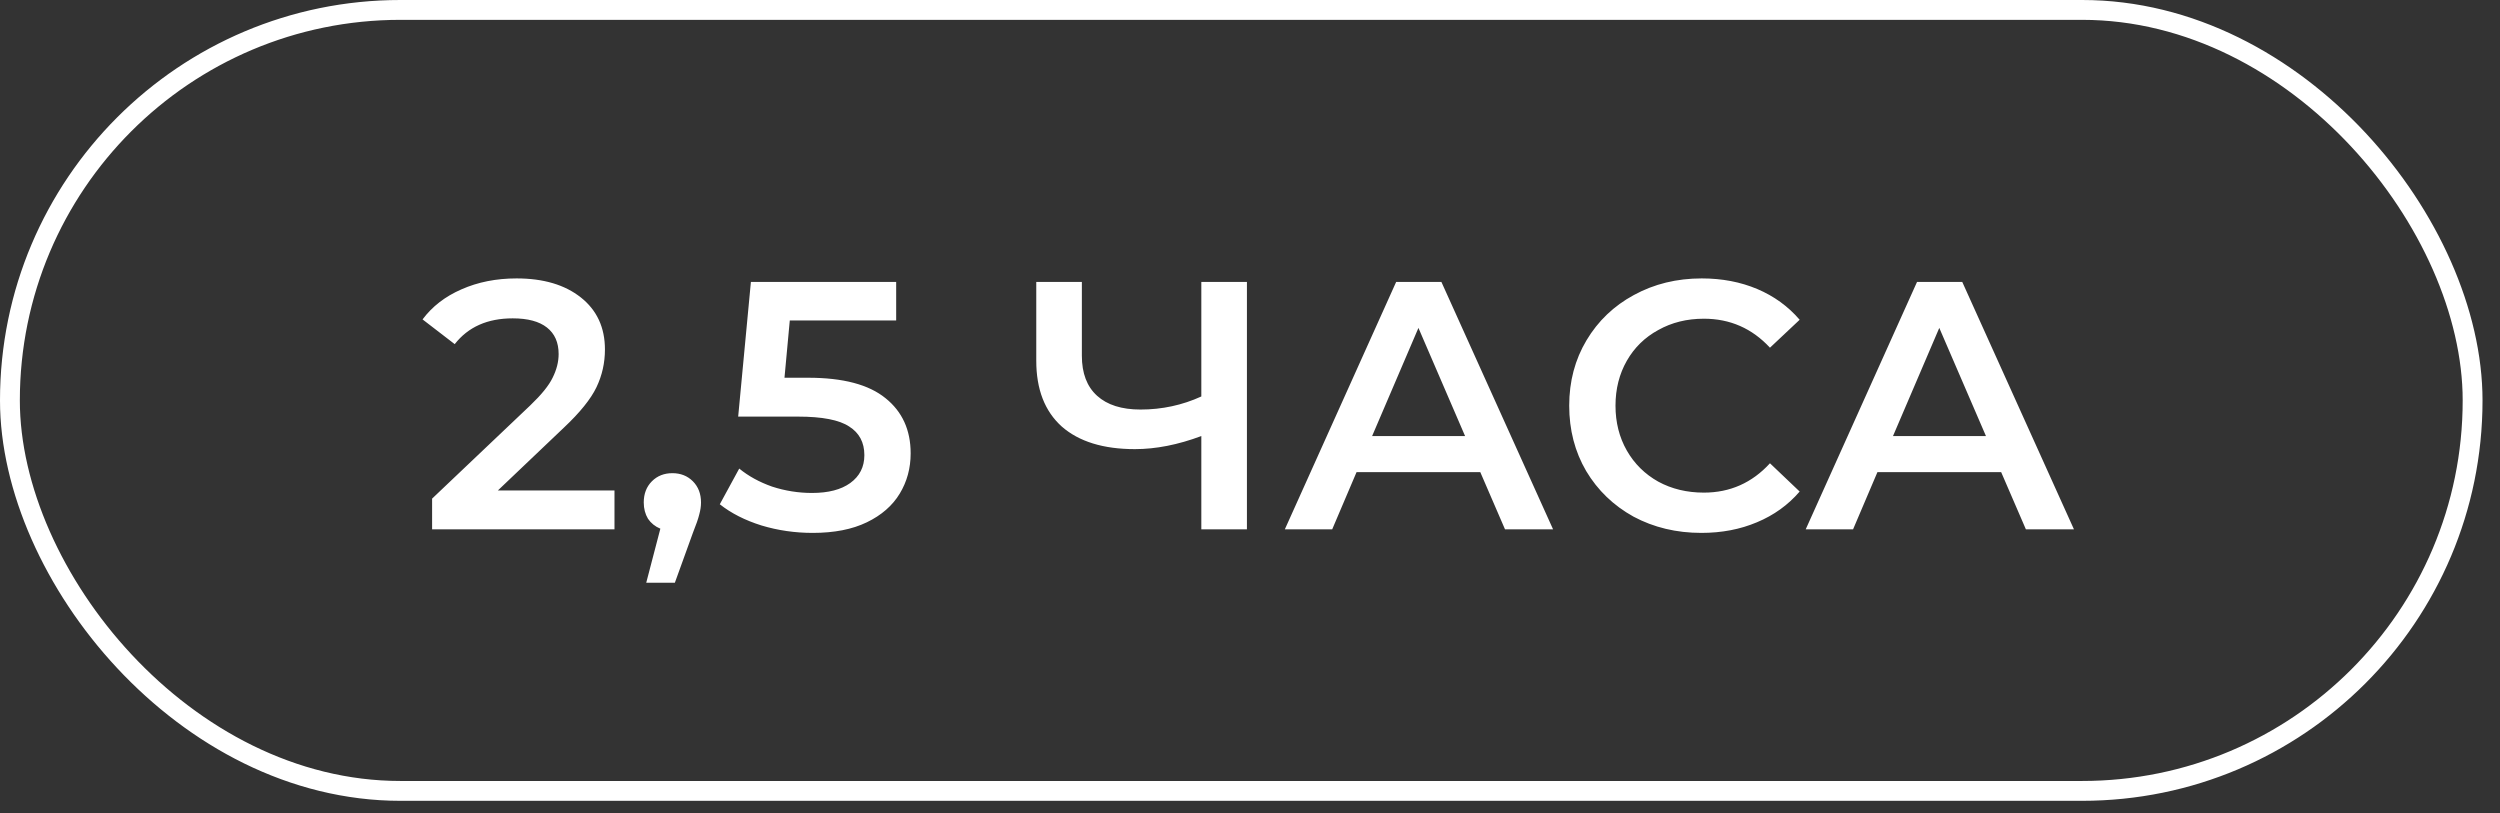<?xml version="1.0" encoding="UTF-8"?> <svg xmlns="http://www.w3.org/2000/svg" width="126" height="41" viewBox="0 0 126 41" fill="none"><rect x="0" y="0" width="126" height="41" fill="#333333" stroke="none"/><rect x="0.5" y="0.5" width="124.119" height="39.361" rx="19.68" stroke="white"></rect><path d="M30.97 24.721L30.97 26.68L21.778 26.68L21.778 25.13L26.73 20.427C27.288 19.893 27.663 19.43 27.852 19.038C28.054 18.634 28.155 18.236 28.155 17.844C28.155 17.262 27.959 16.817 27.567 16.508C27.176 16.199 26.6 16.045 25.84 16.045C24.569 16.045 23.595 16.478 22.918 17.345L21.297 16.098C21.784 15.445 22.437 14.941 23.256 14.584C24.088 14.216 25.014 14.032 26.035 14.032C27.389 14.032 28.47 14.353 29.278 14.994C30.085 15.635 30.489 16.508 30.489 17.613C30.489 18.29 30.346 18.925 30.061 19.519C29.776 20.113 29.23 20.79 28.423 21.55L25.091 24.721L30.97 24.721ZM33.888 23.848C34.304 23.848 34.648 23.984 34.921 24.257C35.194 24.531 35.331 24.887 35.331 25.326C35.331 25.516 35.301 25.718 35.242 25.932C35.194 26.134 35.087 26.443 34.921 26.858L34.013 29.37L32.57 29.37L33.282 26.645C33.021 26.538 32.813 26.371 32.659 26.146C32.516 25.908 32.445 25.635 32.445 25.326C32.445 24.887 32.582 24.531 32.855 24.257C33.128 23.984 33.472 23.848 33.888 23.848ZM40.731 19.038C42.489 19.038 43.789 19.382 44.633 20.071C45.476 20.748 45.897 21.674 45.897 22.85C45.897 23.598 45.713 24.275 45.345 24.881C44.977 25.487 44.425 25.968 43.688 26.324C42.952 26.68 42.044 26.858 40.963 26.858C40.072 26.858 39.211 26.734 38.38 26.484C37.548 26.223 36.848 25.867 36.278 25.415L37.257 23.616C37.721 23.996 38.273 24.299 38.914 24.525C39.567 24.738 40.238 24.845 40.927 24.845C41.747 24.845 42.388 24.679 42.851 24.346C43.326 24.002 43.564 23.533 43.564 22.939C43.564 22.298 43.308 21.817 42.798 21.496C42.299 21.164 41.438 20.997 40.215 20.997L37.204 20.997L37.845 14.21L45.167 14.21L45.167 16.152L39.805 16.152L39.538 19.038H40.731ZM62.845 14.21L62.845 26.68L60.547 26.68L60.547 21.977C59.371 22.417 58.255 22.636 57.198 22.636C55.607 22.636 54.377 22.256 53.511 21.496C52.655 20.724 52.228 19.62 52.228 18.183L52.228 14.21L54.526 14.21L54.526 17.933C54.526 18.812 54.781 19.483 55.292 19.946C55.803 20.41 56.533 20.641 57.483 20.641C58.564 20.641 59.585 20.421 60.547 19.982L60.547 14.21L62.845 14.21ZM74.606 23.794L68.371 23.794L67.142 26.68L64.755 26.68L70.366 14.21L72.647 14.21L78.276 26.68L75.853 26.68L74.606 23.794ZM73.84 21.977L71.489 16.526L69.155 21.977L73.84 21.977ZM85.75 26.858C84.492 26.858 83.351 26.585 82.33 26.039C81.321 25.481 80.525 24.715 79.943 23.741C79.373 22.767 79.088 21.668 79.088 20.445C79.088 19.222 79.379 18.123 79.961 17.149C80.543 16.176 81.338 15.415 82.348 14.869C83.369 14.311 84.509 14.032 85.768 14.032C86.79 14.032 87.722 14.21 88.565 14.566C89.408 14.923 90.121 15.439 90.703 16.116L89.206 17.524C88.304 16.55 87.193 16.063 85.875 16.063C85.02 16.063 84.254 16.253 83.577 16.633C82.9 17.001 82.372 17.518 81.992 18.183C81.612 18.848 81.421 19.602 81.421 20.445C81.421 21.288 81.612 22.043 81.992 22.708C82.372 23.373 82.9 23.895 83.577 24.275C84.254 24.643 85.02 24.828 85.875 24.828C87.193 24.828 88.304 24.335 89.206 23.349L90.703 24.774C90.121 25.451 89.402 25.968 88.547 26.324C87.704 26.68 86.772 26.858 85.75 26.858ZM100.858 23.794L94.623 23.794L93.394 26.68L91.007 26.68L96.618 14.21L98.898 14.21L104.528 26.68L102.105 26.68L100.858 23.794ZM100.092 21.977L97.74 16.526L95.407 21.977L100.092 21.977Z" fill="white"></path></svg> 